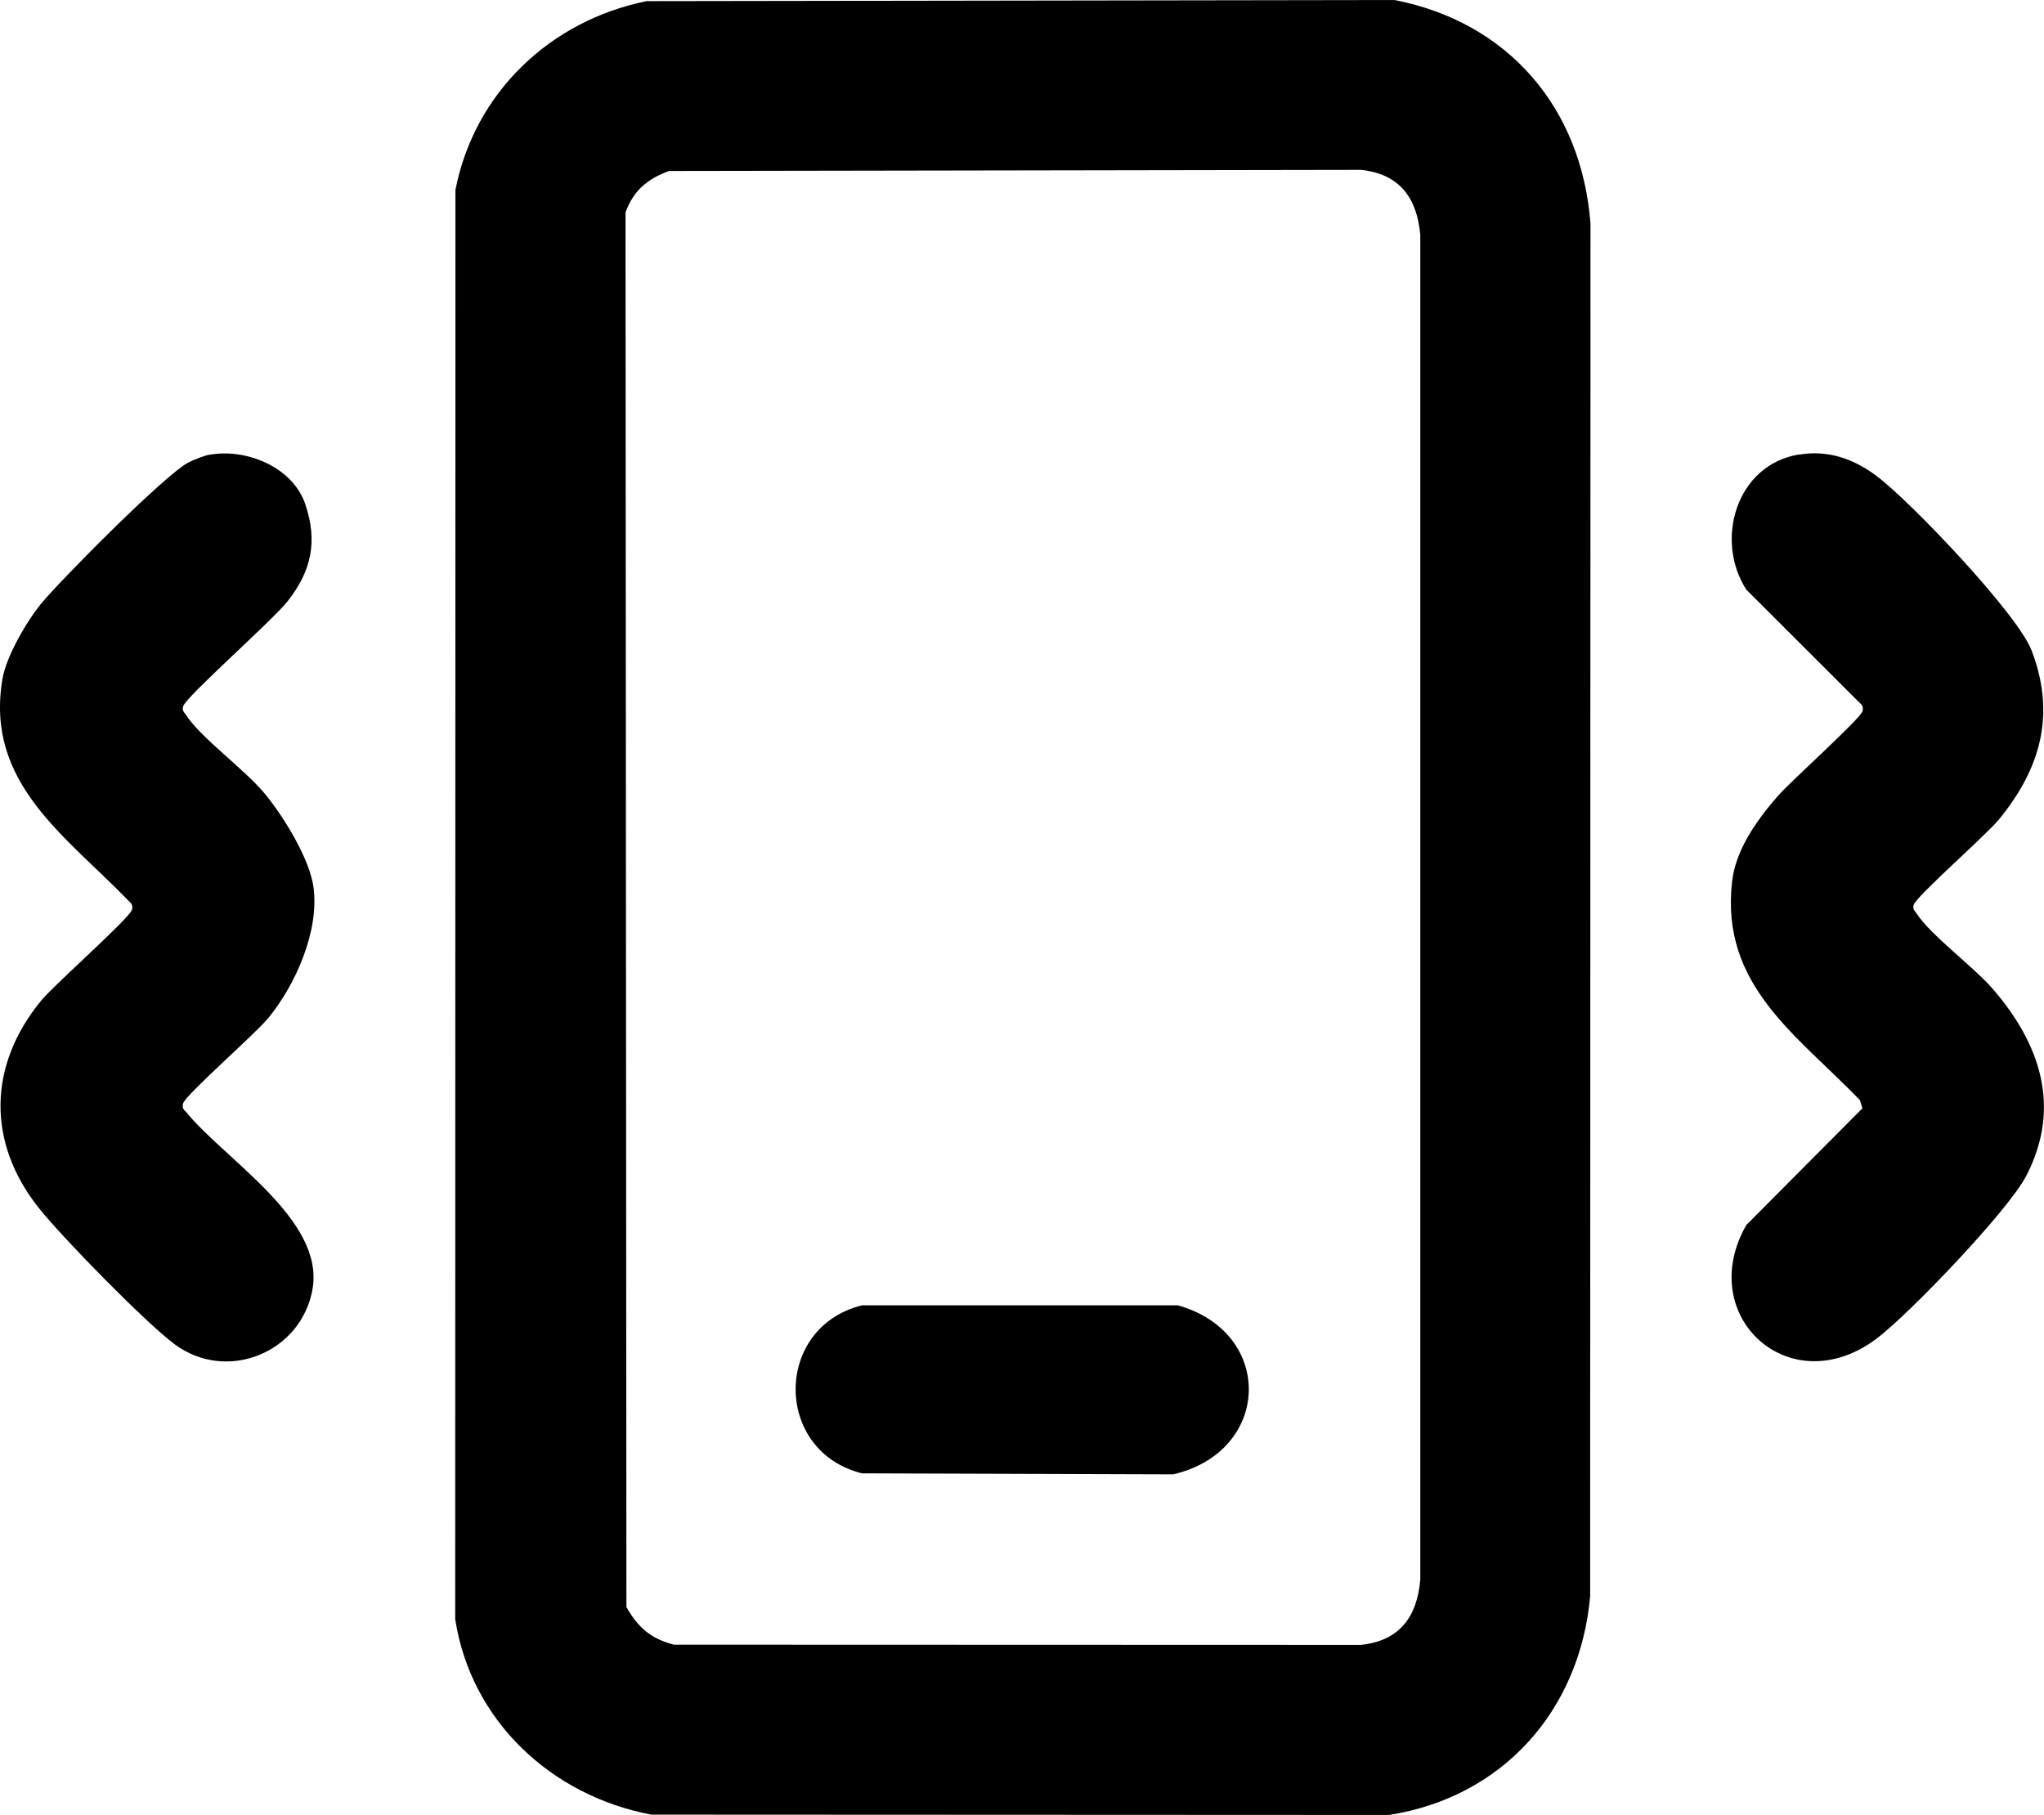 <?xml version="1.0" encoding="UTF-8"?>
<svg id="Livello_2" data-name="Livello 2" xmlns="http://www.w3.org/2000/svg" viewBox="0 0 179.79 159.65">
  <g id="Livello_1-2" data-name="Livello 1">
    <g>
      <path d="M56.88.1l65.78-.1c10.01,1.95,16.47,9.49,17.24,19.68l-.03,120.74c-.9,10.03-7.69,17.67-17.69,19.23l-64.9-.03c-8.77-1.66-15.85-8.23-17.24-17.19l.02-125.73C41.74,8.14,48.4,1.81,56.88.1ZM58.85,15.04c-1.89.69-3.13,1.71-3.83,3.65l.08,122.67c1,1.78,2.15,2.79,4.17,3.31l60.42.02c3.41-.35,4.95-2.45,5.24-5.74V20.68c-.29-3.29-1.83-5.39-5.24-5.74l-60.83.1Z"/>
      <path d="M158.18,40c2.58-.45,4.85.34,6.91,1.89,3.01,2.27,12.37,12.1,13.61,15.33,2.14,5.58.82,10.36-2.88,14.87-1.12,1.37-7.28,6.76-7.49,7.5-.12.4.07.48.23.73,1.24,1.94,5.02,4.69,6.76,6.71,4.16,4.83,6.02,10.38,2.91,16.4-1.57,3.04-10.26,12.12-13.14,14.3-7.64,5.78-16.07-1.97-11.48-9.98l10.21-10.26-.23-.73c-5.6-5.78-12.26-10.1-11.24-19.19.32-2.84,2.16-5.39,3.98-7.5,1.1-1.28,7.3-6.83,7.49-7.5.09-.3.02-.54-.23-.73l-9.99-9.98c-2.81-4.38-.86-10.94,4.57-11.87Z"/>
      <path d="M18.44,40c3.27-.58,7.33,1.11,8.42,4.37s.54,5.83-1.54,8.49c-1.34,1.72-8.96,8.41-9.21,9.27-.12.4.07.48.23.73,1.32,2.06,5.18,4.8,6.98,6.99,1.63,1.99,3.92,5.68,4.26,8.22.51,3.83-1.58,8.55-3.98,11.48-1.12,1.37-7.28,6.76-7.49,7.5-.09.3-.02.54.23.73,3.43,4.23,12.22,9.49,11.15,15.61-.97,5.57-7.53,8.29-12.15,4.84-2.57-1.92-9.88-9.39-11.95-12-4.57-5.77-4.42-12.54.22-18.2,1.18-1.44,7.77-7.23,7.99-8,.09-.3.02-.54-.23-.73C5.79,73.52-1.35,68.88.22,59.7c.34-1.97,2.1-5.01,3.39-6.59,1.75-2.13,11.05-11.5,13-12.45.46-.22,1.36-.59,1.83-.67Z"/>
      <path d="M75.83,114.82h27.77c8.55,2.4,8.23,12.87-.41,14.87l-27.36-.09c-7.79-1.92-7.8-12.86,0-14.78Z"/>
    </g>
  </g>
</svg>